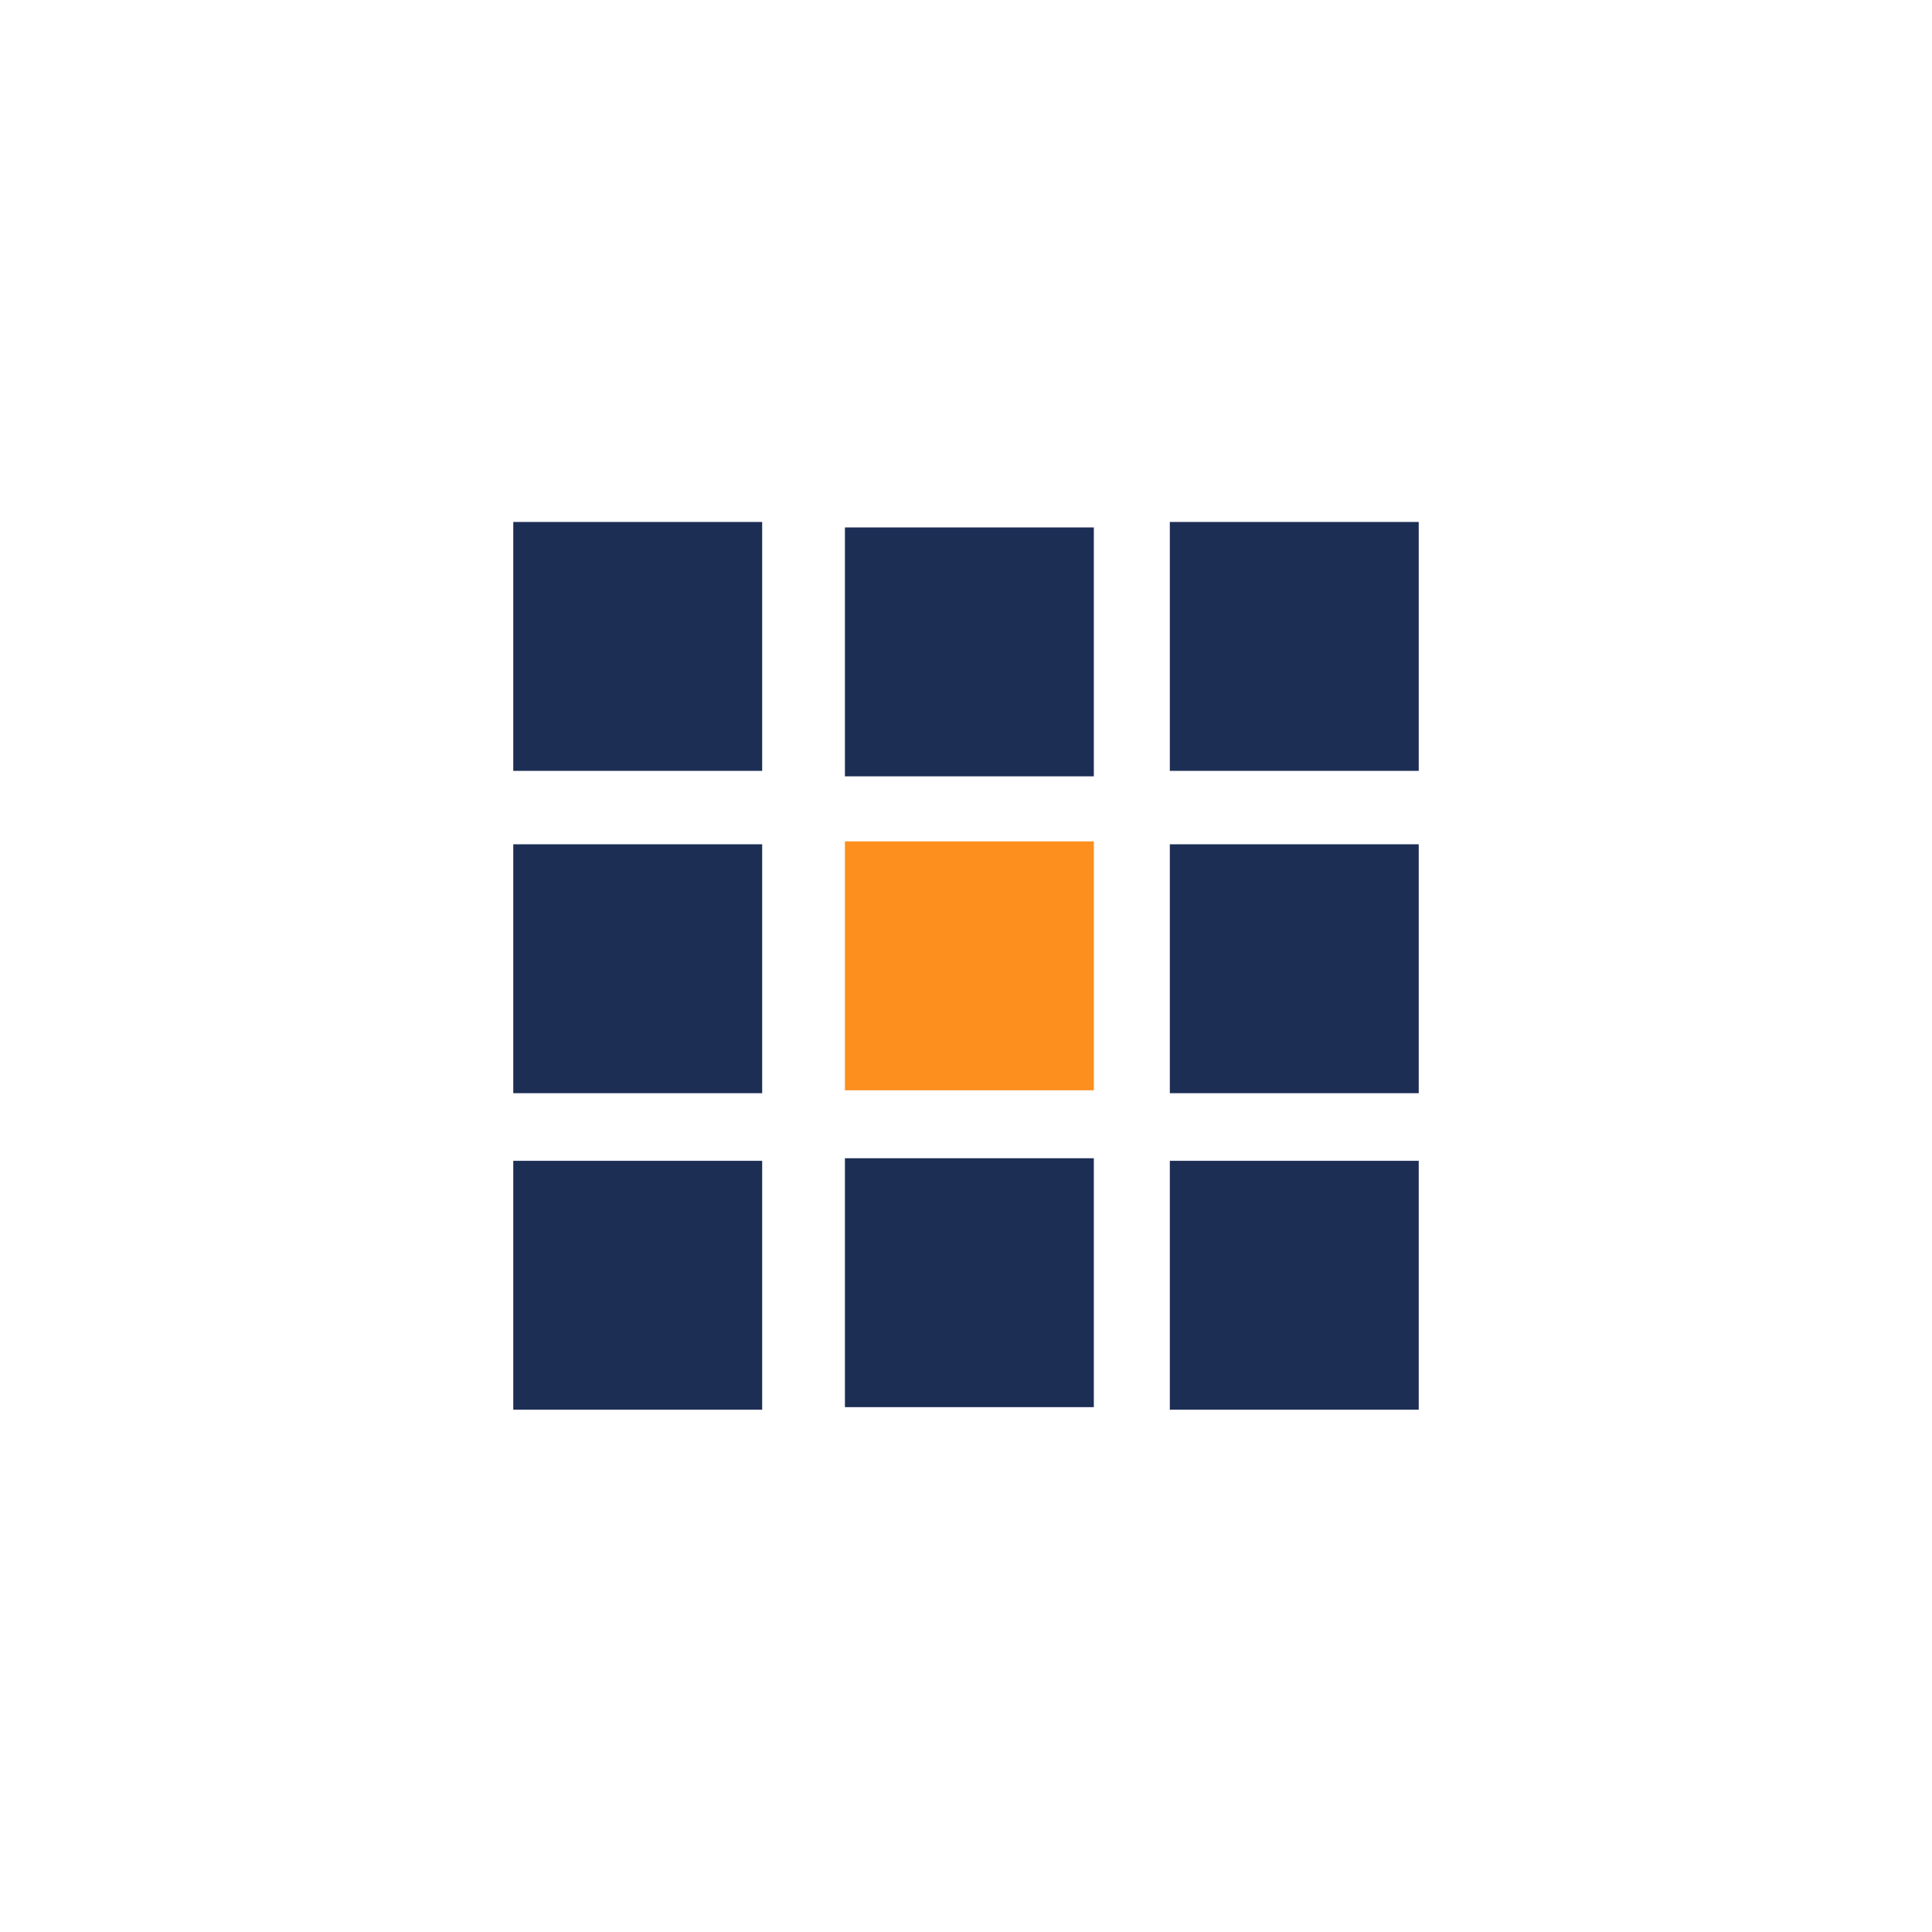 <?xml version="1.0" encoding="UTF-8"?>
<svg id="Camada_2" data-name="Camada 2" xmlns="http://www.w3.org/2000/svg" viewBox="0 0 60 60">
  <defs>
    <style>
      .cls-1 {
        fill: #fff;
      }

      .cls-2 {
        fill: #fc8f1d;
      }

      .cls-3 {
        fill: #1d2e55;
      }
    </style>
  </defs>
  <g id="Camada_1-2" data-name="Camada 1">
    <g>
      <rect class="cls-1" width="60" height="60"/>
      <g>
        <rect class="cls-3" x="36.33" y="16.21" width="7.73" height="7.73"/>
        <rect class="cls-3" x="26.24" y="16.38" width="7.73" height="7.73"/>
        <rect class="cls-3" x="15.94" y="16.21" width="7.73" height="7.73"/>
        <rect class="cls-3" x="36.33" y="36.05" width="7.73" height="7.73"/>
        <rect class="cls-3" x="36.33" y="26.22" width="7.73" height="7.73"/>
        <rect class="cls-3" x="26.24" y="35.97" width="7.73" height="7.73"/>
        <rect class="cls-2" x="26.24" y="26.13" width="7.73" height="7.73"/>
        <rect class="cls-3" x="15.94" y="36.05" width="7.73" height="7.73"/>
        <rect class="cls-3" x="15.94" y="26.22" width="7.73" height="7.73"/>
      </g>
    </g>
  </g>
</svg>